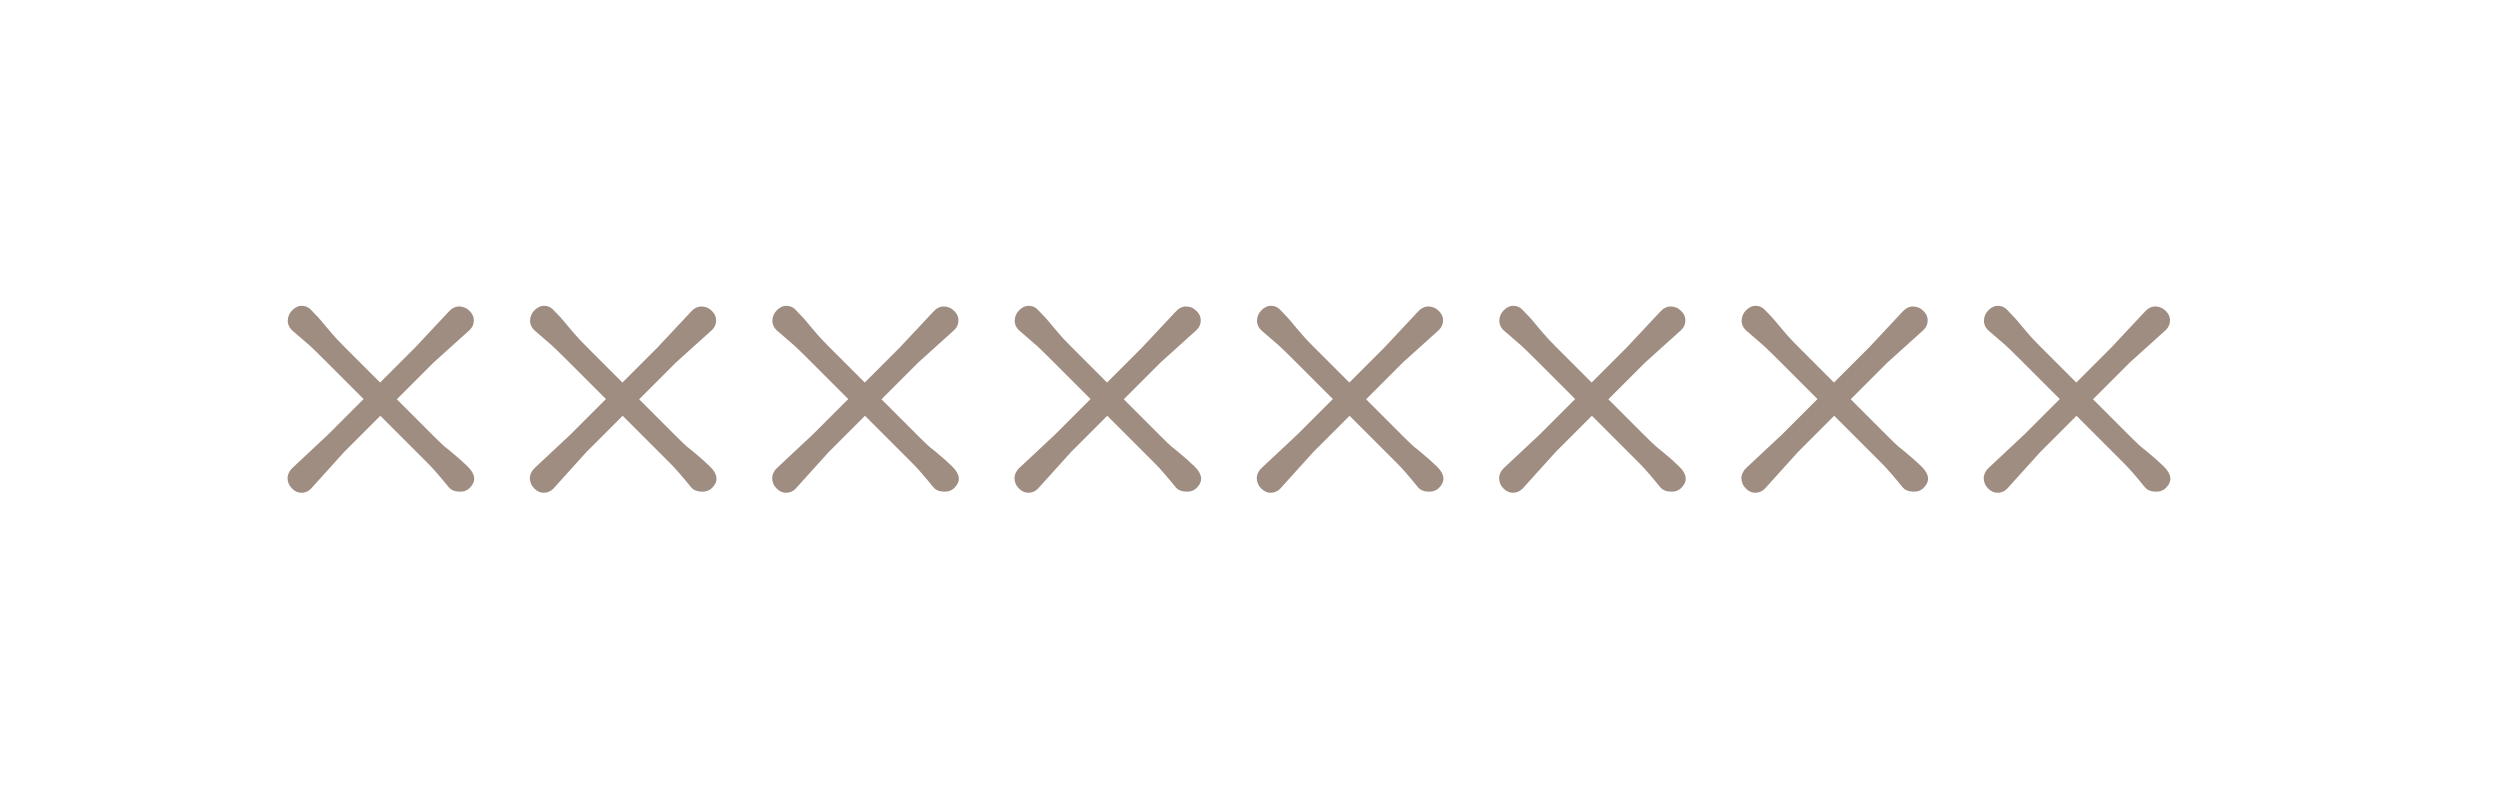 <?xml version="1.0" encoding="UTF-8"?> <svg xmlns="http://www.w3.org/2000/svg" width="196" height="63" viewBox="0 0 196 63" fill="none"> <path d="M26.985 35.43L24.379 38.316C24.169 38.526 23.925 38.631 23.645 38.631C23.377 38.643 23.126 38.532 22.893 38.299C22.66 38.066 22.543 37.786 22.543 37.459C22.566 37.133 22.73 36.841 23.033 36.585L25.744 34.049L28.507 31.285C27.329 30.107 26.379 29.157 25.656 28.434C24.933 27.711 24.467 27.256 24.257 27.07C23.686 26.568 23.26 26.201 22.98 25.968C22.7 25.735 22.56 25.455 22.56 25.128C22.572 24.814 22.689 24.545 22.91 24.324C23.143 24.091 23.388 23.974 23.645 23.974C23.925 23.974 24.158 24.067 24.345 24.254C24.788 24.697 25.143 25.087 25.411 25.426L25.989 26.108C26.222 26.388 26.537 26.726 26.933 27.122L29.802 29.991L32.565 27.227L35.119 24.499C35.375 24.195 35.661 24.038 35.976 24.026C36.302 24.026 36.582 24.143 36.815 24.376C37.048 24.61 37.159 24.86 37.148 25.128C37.148 25.408 37.043 25.653 36.833 25.863L33.999 28.417L31.113 31.303L33.964 34.154C34.361 34.55 34.658 34.836 34.856 35.011L35.399 35.448C35.958 35.914 36.39 36.299 36.693 36.602C37.288 37.197 37.334 37.745 36.833 38.246C36.611 38.468 36.326 38.567 35.976 38.544C35.638 38.532 35.381 38.427 35.206 38.229C34.507 37.366 33.959 36.736 33.562 36.34L29.819 32.597L26.985 35.43Z" fill="#A08D81"></path> <path d="M45.983 35.43L43.377 38.316C43.167 38.526 42.922 38.631 42.642 38.631C42.374 38.643 42.123 38.532 41.89 38.299C41.657 38.066 41.54 37.786 41.54 37.459C41.563 37.133 41.727 36.841 42.03 36.585L44.741 34.049L47.504 31.285C46.327 30.107 45.376 29.157 44.653 28.434C43.93 27.711 43.464 27.256 43.254 27.07C42.683 26.568 42.257 26.201 41.977 25.968C41.697 25.735 41.557 25.455 41.557 25.128C41.569 24.814 41.686 24.545 41.907 24.324C42.141 24.091 42.385 23.974 42.642 23.974C42.922 23.974 43.155 24.067 43.342 24.254C43.785 24.697 44.14 25.087 44.408 25.426L44.986 26.108C45.219 26.388 45.534 26.726 45.93 27.122L48.799 29.991L51.562 27.227L54.116 24.499C54.372 24.195 54.658 24.038 54.973 24.026C55.299 24.026 55.579 24.143 55.812 24.376C56.046 24.61 56.156 24.86 56.145 25.128C56.145 25.408 56.04 25.653 55.83 25.863L52.996 28.417L50.11 31.303L52.961 34.154C53.358 34.55 53.655 34.836 53.853 35.011L54.396 35.448C54.955 35.914 55.387 36.299 55.69 36.602C56.285 37.197 56.331 37.745 55.83 38.246C55.608 38.468 55.323 38.567 54.973 38.544C54.635 38.532 54.378 38.427 54.203 38.229C53.504 37.366 52.956 36.736 52.559 36.34L48.816 32.597L45.983 35.43Z" fill="#A08D81"></path> <path d="M64.98 35.43L62.374 38.316C62.164 38.526 61.919 38.631 61.639 38.631C61.371 38.643 61.12 38.532 60.887 38.299C60.654 38.066 60.537 37.786 60.537 37.459C60.56 37.133 60.724 36.841 61.027 36.585L63.738 34.049L66.501 31.285C65.324 30.107 64.373 29.157 63.65 28.434C62.927 27.711 62.461 27.256 62.251 27.07C61.68 26.568 61.254 26.201 60.974 25.968C60.694 25.735 60.554 25.455 60.554 25.128C60.566 24.814 60.683 24.545 60.904 24.324C61.138 24.091 61.382 23.974 61.639 23.974C61.919 23.974 62.152 24.067 62.339 24.254C62.782 24.697 63.137 25.087 63.406 25.426L63.983 26.108C64.216 26.388 64.531 26.726 64.927 27.122L67.796 29.991L70.559 27.227L73.113 24.499C73.369 24.195 73.655 24.038 73.97 24.026C74.296 24.026 74.576 24.143 74.809 24.376C75.043 24.61 75.153 24.86 75.142 25.128C75.142 25.408 75.037 25.653 74.827 25.863L71.993 28.417L69.108 31.303L71.959 34.154C72.355 34.55 72.652 34.836 72.85 35.011L73.393 35.448C73.952 35.914 74.384 36.299 74.687 36.602C75.282 37.197 75.328 37.745 74.827 38.246C74.605 38.468 74.32 38.567 73.97 38.544C73.632 38.532 73.375 38.427 73.2 38.229C72.501 37.366 71.953 36.736 71.556 36.34L67.813 32.597L64.98 35.43Z" fill="#A08D81"></path> <path d="M83.977 35.43L81.371 38.316C81.161 38.526 80.916 38.631 80.636 38.631C80.368 38.643 80.117 38.532 79.884 38.299C79.651 38.066 79.534 37.786 79.534 37.459C79.557 37.133 79.721 36.841 80.024 36.585L82.735 34.049L85.498 31.285C84.321 30.107 83.37 29.157 82.647 28.434C81.924 27.711 81.458 27.256 81.248 27.07C80.677 26.568 80.251 26.201 79.971 25.968C79.692 25.735 79.552 25.455 79.552 25.128C79.563 24.814 79.68 24.545 79.901 24.324C80.135 24.091 80.379 23.974 80.636 23.974C80.916 23.974 81.149 24.067 81.336 24.254C81.779 24.697 82.134 25.087 82.403 25.426L82.98 26.108C83.213 26.388 83.528 26.726 83.924 27.122L86.793 29.991L89.556 27.227L92.11 24.499C92.366 24.195 92.652 24.038 92.967 24.026C93.293 24.026 93.573 24.143 93.806 24.376C94.04 24.61 94.15 24.86 94.139 25.128C94.139 25.408 94.034 25.653 93.824 25.863L90.99 28.417L88.105 31.303L90.956 34.154C91.352 34.55 91.649 34.836 91.848 35.011L92.39 35.448C92.95 35.914 93.381 36.299 93.684 36.602C94.279 37.197 94.325 37.745 93.824 38.246C93.603 38.468 93.317 38.567 92.967 38.544C92.629 38.532 92.372 38.427 92.197 38.229C91.498 37.366 90.95 36.736 90.553 36.34L86.81 32.597L83.977 35.43Z" fill="#A08D81"></path> <path d="M102.973 35.43L100.367 38.316C100.157 38.526 99.912 38.631 99.632 38.631C99.364 38.643 99.113 38.532 98.88 38.299C98.647 38.066 98.53 37.786 98.53 37.459C98.553 37.133 98.717 36.841 99.02 36.585L101.731 34.049L104.495 31.285C103.317 30.107 102.367 29.157 101.644 28.434C100.921 27.711 100.454 27.256 100.244 27.07C99.673 26.568 99.247 26.201 98.968 25.968C98.688 25.735 98.548 25.455 98.548 25.128C98.559 24.814 98.676 24.545 98.897 24.324C99.131 24.091 99.376 23.974 99.632 23.974C99.912 23.974 100.145 24.067 100.332 24.254C100.775 24.697 101.131 25.087 101.399 25.426L101.976 26.108C102.209 26.388 102.524 26.726 102.92 27.122L105.789 29.991L108.552 27.227L111.106 24.499C111.363 24.195 111.648 24.038 111.963 24.026C112.29 24.026 112.569 24.143 112.803 24.376C113.036 24.61 113.147 24.86 113.135 25.128C113.135 25.408 113.03 25.653 112.82 25.863L109.987 28.417L107.101 31.303L109.952 34.154C110.348 34.55 110.645 34.836 110.844 35.011L111.386 35.448C111.946 35.914 112.377 36.299 112.68 36.602C113.275 37.197 113.321 37.745 112.82 38.246C112.599 38.468 112.313 38.567 111.963 38.544C111.625 38.532 111.368 38.427 111.193 38.229C110.494 37.366 109.946 36.736 109.549 36.34L105.806 32.597L102.973 35.43Z" fill="#A08D81"></path> <path d="M121.97 35.43L119.364 38.316C119.154 38.526 118.909 38.631 118.629 38.631C118.361 38.643 118.11 38.532 117.877 38.299C117.644 38.066 117.527 37.786 117.527 37.459C117.551 37.133 117.714 36.841 118.017 36.585L120.728 34.049L123.492 31.285C122.314 30.107 121.364 29.157 120.641 28.434C119.918 27.711 119.451 27.256 119.241 27.07C118.67 26.568 118.244 26.201 117.965 25.968C117.685 25.735 117.545 25.455 117.545 25.128C117.556 24.814 117.673 24.545 117.895 24.324C118.128 24.091 118.373 23.974 118.629 23.974C118.909 23.974 119.142 24.067 119.329 24.254C119.772 24.697 120.128 25.087 120.396 25.426L120.973 26.108C121.206 26.388 121.521 26.726 121.917 27.122L124.786 29.991L127.549 27.227L130.103 24.499C130.36 24.195 130.645 24.038 130.96 24.026C131.287 24.026 131.566 24.143 131.8 24.376C132.033 24.61 132.144 24.86 132.132 25.128C132.132 25.408 132.027 25.653 131.817 25.863L128.984 28.417L126.098 31.303L128.949 34.154C129.345 34.55 129.642 34.836 129.841 35.011L130.383 35.448C130.943 35.914 131.374 36.299 131.677 36.602C132.272 37.197 132.319 37.745 131.817 38.246C131.596 38.468 131.31 38.567 130.96 38.544C130.622 38.532 130.365 38.427 130.191 38.229C129.491 37.366 128.943 36.736 128.546 36.34L124.803 32.597L121.97 35.43Z" fill="#A08D81"></path> <path d="M140.967 35.43L138.361 38.316C138.151 38.526 137.906 38.631 137.626 38.631C137.358 38.643 137.107 38.532 136.874 38.299C136.641 38.066 136.524 37.786 136.524 37.459C136.548 37.133 136.711 36.841 137.014 36.585L139.725 34.049L142.489 31.285C141.311 30.107 140.361 29.157 139.638 28.434C138.915 27.711 138.448 27.256 138.238 27.07C137.667 26.568 137.241 26.201 136.962 25.968C136.682 25.735 136.542 25.455 136.542 25.128C136.554 24.814 136.67 24.545 136.892 24.324C137.125 24.091 137.37 23.974 137.626 23.974C137.906 23.974 138.139 24.067 138.326 24.254C138.769 24.697 139.125 25.087 139.393 25.426L139.97 26.108C140.203 26.388 140.518 26.726 140.915 27.122L143.783 29.991L146.547 27.227L149.1 24.499C149.357 24.195 149.642 24.038 149.957 24.026C150.284 24.026 150.564 24.143 150.797 24.376C151.03 24.61 151.141 24.86 151.129 25.128C151.129 25.408 151.024 25.653 150.814 25.863L147.981 28.417L145.095 31.303L147.946 34.154C148.342 34.55 148.64 34.836 148.838 35.011L149.38 35.448C149.94 35.914 150.371 36.299 150.674 36.602C151.269 37.197 151.316 37.745 150.814 38.246C150.593 38.468 150.307 38.567 149.957 38.544C149.619 38.532 149.363 38.427 149.188 38.229C148.488 37.366 147.94 36.736 147.543 36.34L143.8 32.597L140.967 35.43Z" fill="#A08D81"></path> <path d="M159.964 35.43L157.358 38.316C157.148 38.526 156.903 38.631 156.623 38.631C156.355 38.643 156.104 38.532 155.871 38.299C155.638 38.066 155.521 37.786 155.521 37.459C155.545 37.133 155.708 36.841 156.011 36.585L158.722 34.049L161.486 31.285C160.308 30.107 159.358 29.157 158.635 28.434C157.912 27.711 157.445 27.256 157.236 27.07C156.664 26.568 156.239 26.201 155.959 25.968C155.679 25.735 155.539 25.455 155.539 25.128C155.551 24.814 155.667 24.545 155.889 24.324C156.122 24.091 156.367 23.974 156.623 23.974C156.903 23.974 157.136 24.067 157.323 24.254C157.766 24.697 158.122 25.087 158.39 25.426L158.967 26.108C159.2 26.388 159.515 26.726 159.912 27.122L162.78 29.991L165.544 27.227L168.097 24.499C168.354 24.195 168.639 24.038 168.954 24.026C169.281 24.026 169.561 24.143 169.794 24.376C170.027 24.61 170.138 24.86 170.126 25.128C170.126 25.408 170.021 25.653 169.811 25.863L166.978 28.417L164.092 31.303L166.943 34.154C167.339 34.55 167.637 34.836 167.835 35.011L168.377 35.448C168.937 35.914 169.368 36.299 169.671 36.602C170.266 37.197 170.313 37.745 169.811 38.246C169.59 38.468 169.304 38.567 168.954 38.544C168.616 38.532 168.36 38.427 168.185 38.229C167.485 37.366 166.937 36.736 166.541 36.34L162.798 32.597L159.964 35.43Z" fill="#A08D81"></path> </svg> 